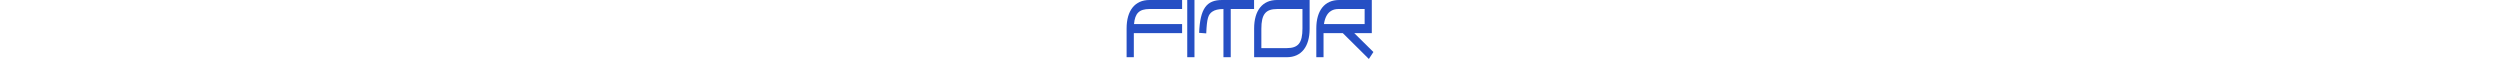 <svg height="24" fill="none" xmlns="http://www.w3.org/2000/svg" viewBox="0 0 1017.49 243.12">
  <path
    fill="#264fc4"
    d="M228.81,136.67H29.8v99.2H0V117.15C0,43.77,34.1,0,94.2,0H228.81V37.16H94.96c-42.93,0-60.36,17.32-64.4,62.04H228.81v37.48Z"
  />
  <path fill="#264fc4" d="M279.81,235.87h-29.8V0h29.8V235.87Z" />
  <path
    fill="#264fc4"
    d="M525.54,37.16h-96.22V235.87h-30.05V37.16c-20.46,0-35.61,3.78-45.71,10.71-17.17,11.65-22.48,27.4-25.26,89.75l-29.3-2.2C303.04,34.96,329.56,0,393.71,0h131.83V37.16Z"
  />
  <path
    fill="#264fc4"
    d="M754.59,0V118.73c0,73.38-33.84,117.15-93.95,117.15h-134.86V117.15c0-73.38,34.1-117.15,94.2-117.15h134.61Zm-29.55,37.16h-104.05c-47.98,0-65.41,21.73-65.41,81.56v79.67h104.05c48.24,0,65.41-21.1,65.41-81.25V37.16Z"
  />
  <path
    fill="#264fc4"
    d="M1017.49,214.46l-18.69,28.66-107.33-106.44h-79.55v99.2h-29.8V117.15c0-73.06,33.84-117.15,94.2-117.15h134.61V136.67h-72.23l78.8,77.79Zm-36.11-115.26V37.16h-108.85c-21.22,0-51.02,9.13-58.85,62.04h167.7Z"
  />
</svg>
